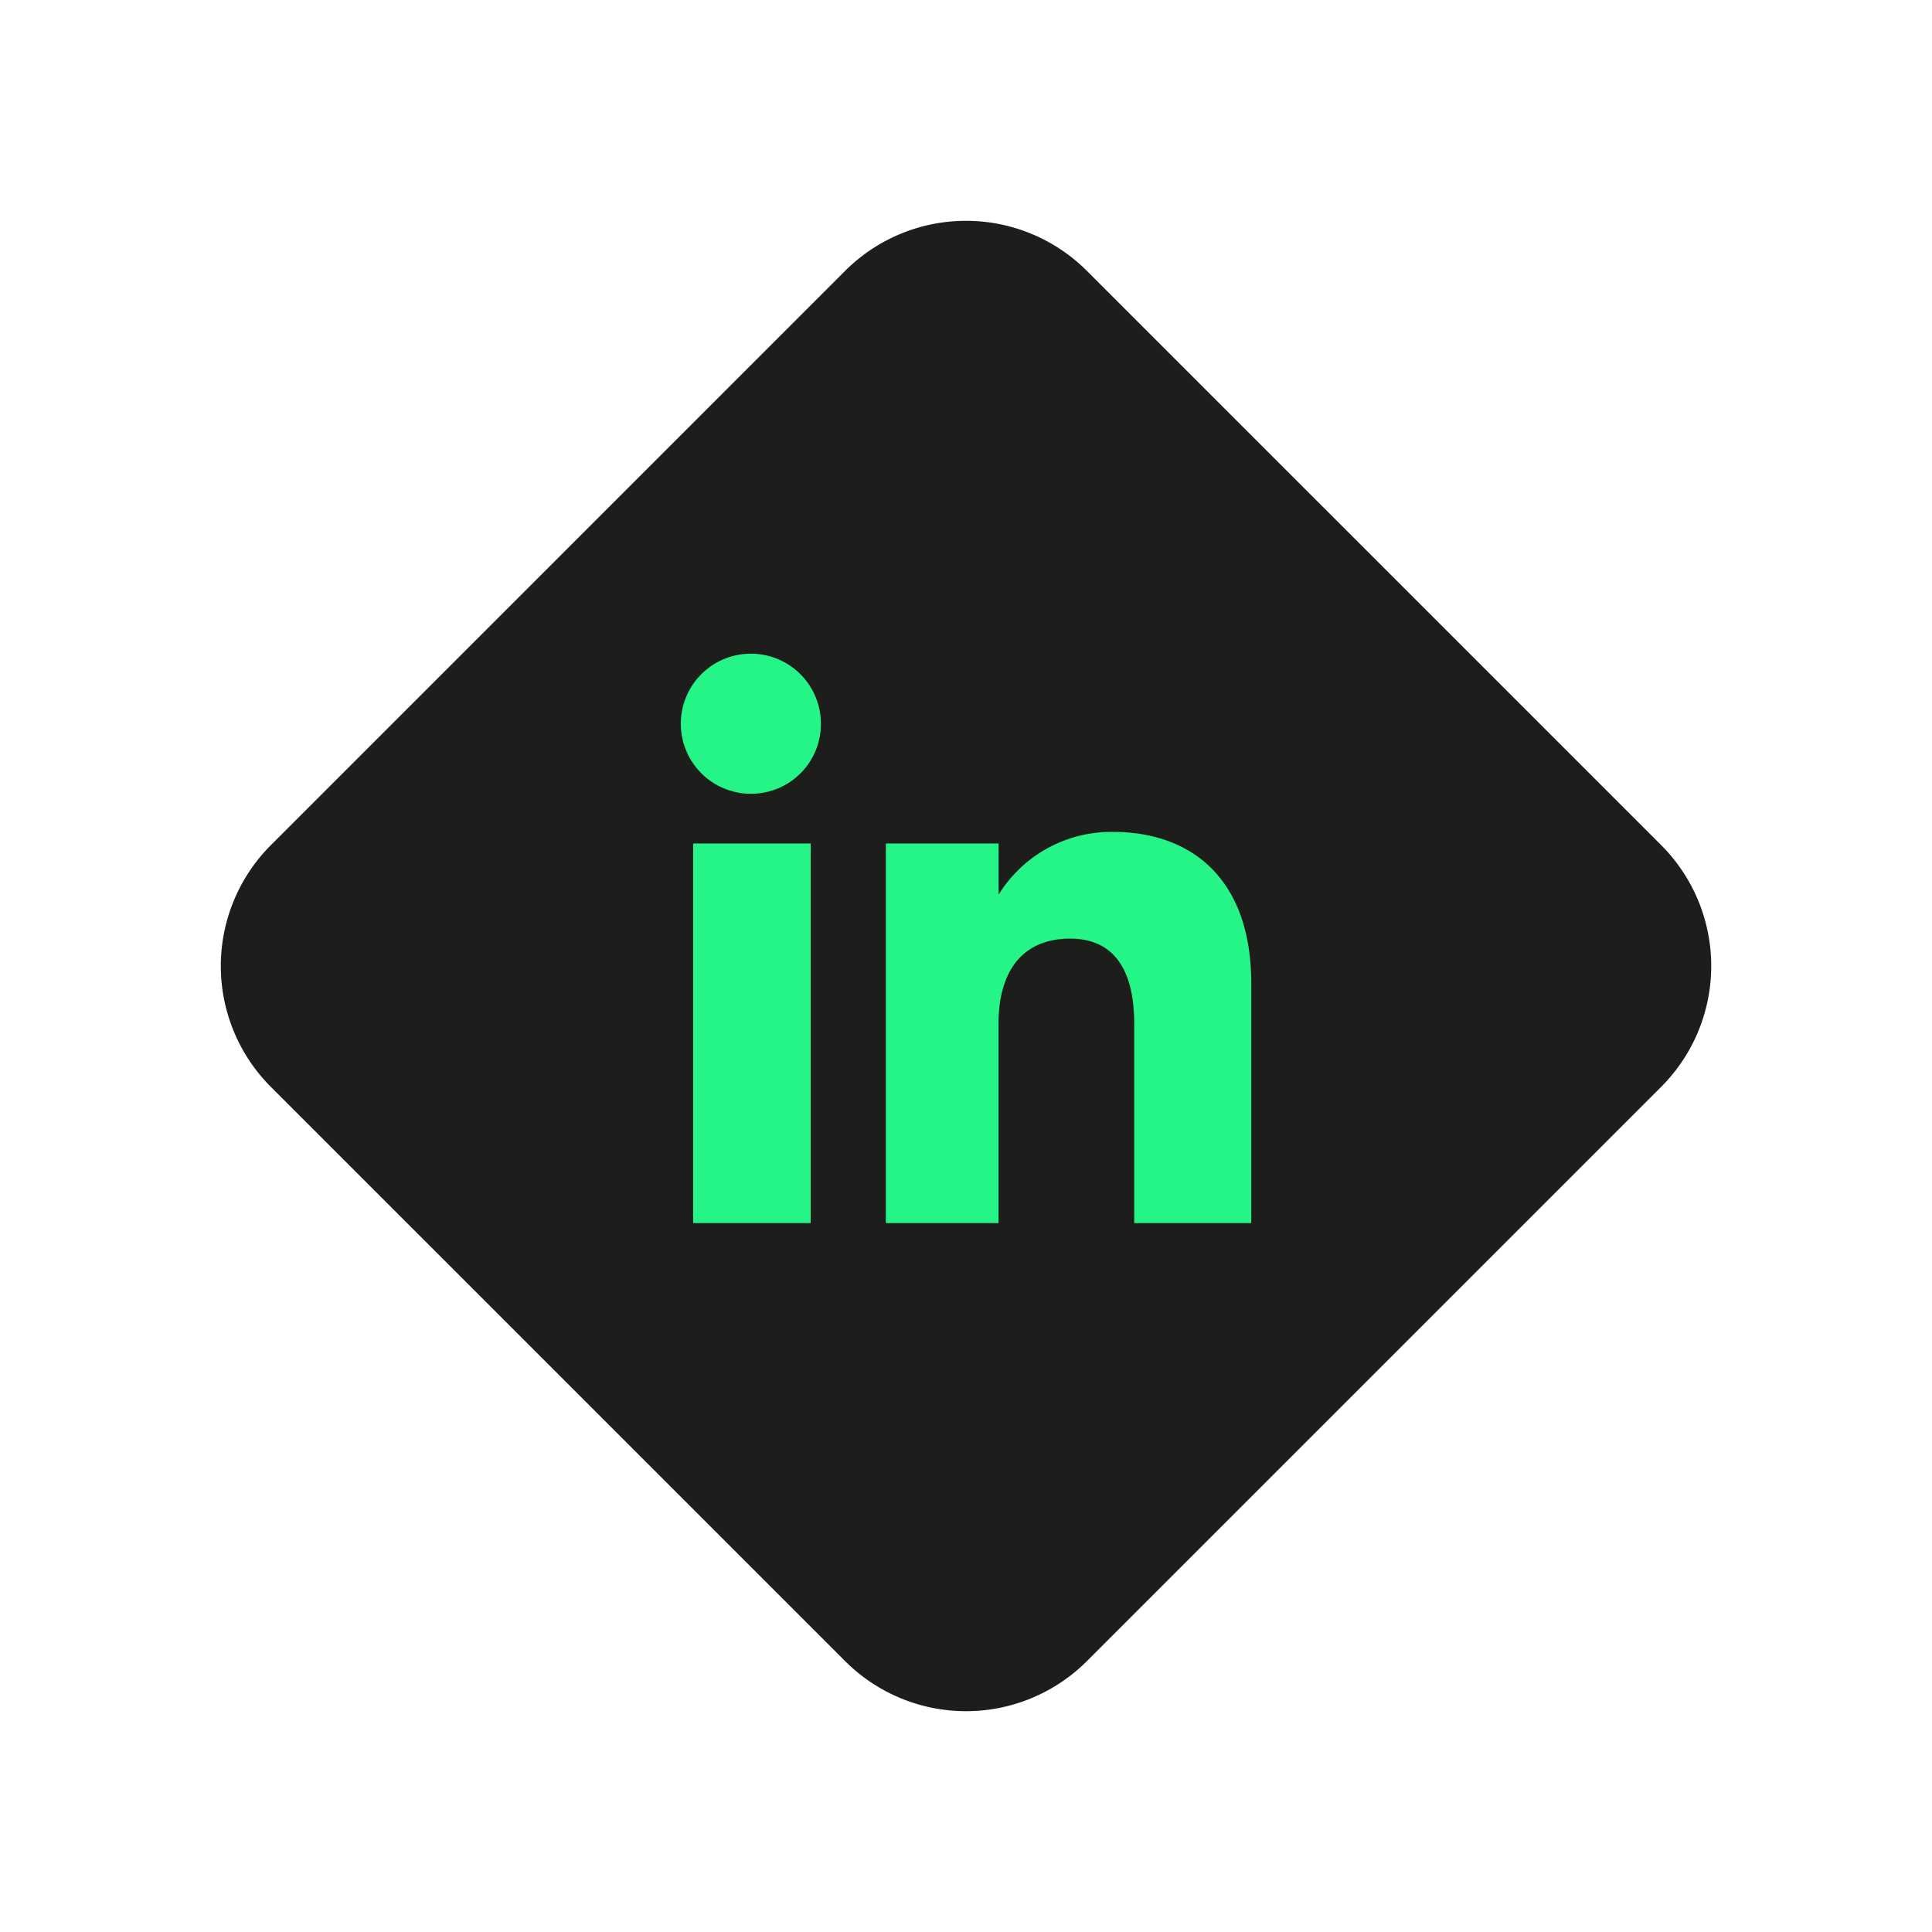 <svg xmlns="http://www.w3.org/2000/svg" xmlns:xlink="http://www.w3.org/1999/xlink" width="100" height="100" viewBox="0 0 100 100"><defs><clipPath id="a"><rect width="100" height="100" transform="translate(4226 1805)" fill="#fff" stroke="#707070" stroke-width="1"/></clipPath><clipPath id="b"><rect width="77.143" height="77.143" fill="none"/></clipPath></defs><g transform="translate(-4226 -1805)" clip-path="url(#a)"><g transform="translate(4237.429 1816.429)"><g clip-path="url(#b)"><path d="M44.829,2.592,74.552,32.314a8.849,8.849,0,0,1,0,12.514L44.829,74.55a8.849,8.849,0,0,1-12.514,0L2.592,44.829a8.849,8.849,0,0,1,0-12.514L32.314,2.592a8.849,8.849,0,0,1,12.514,0" transform="translate(0 0)" fill="#1d1d1b"/><path d="M23.39,45.157H17.306V25.507H23.39ZM20.319,22.935a3.626,3.626,0,1,1,3.6-3.653v.027a3.611,3.611,0,0,1-3.6,3.626h0M46.192,45.157H40.135V34.841c0-2.827-1.074-4.409-3.316-4.409-2.436,0-3.707,1.644-3.707,4.409V45.157H27.28V25.507h5.836v2.649a6.852,6.852,0,0,1,5.921-3.247c4.169,0,7.154,2.544,7.154,7.813Z" transform="translate(7.143 6.722)" fill="#25f587"/></g></g></g></svg>